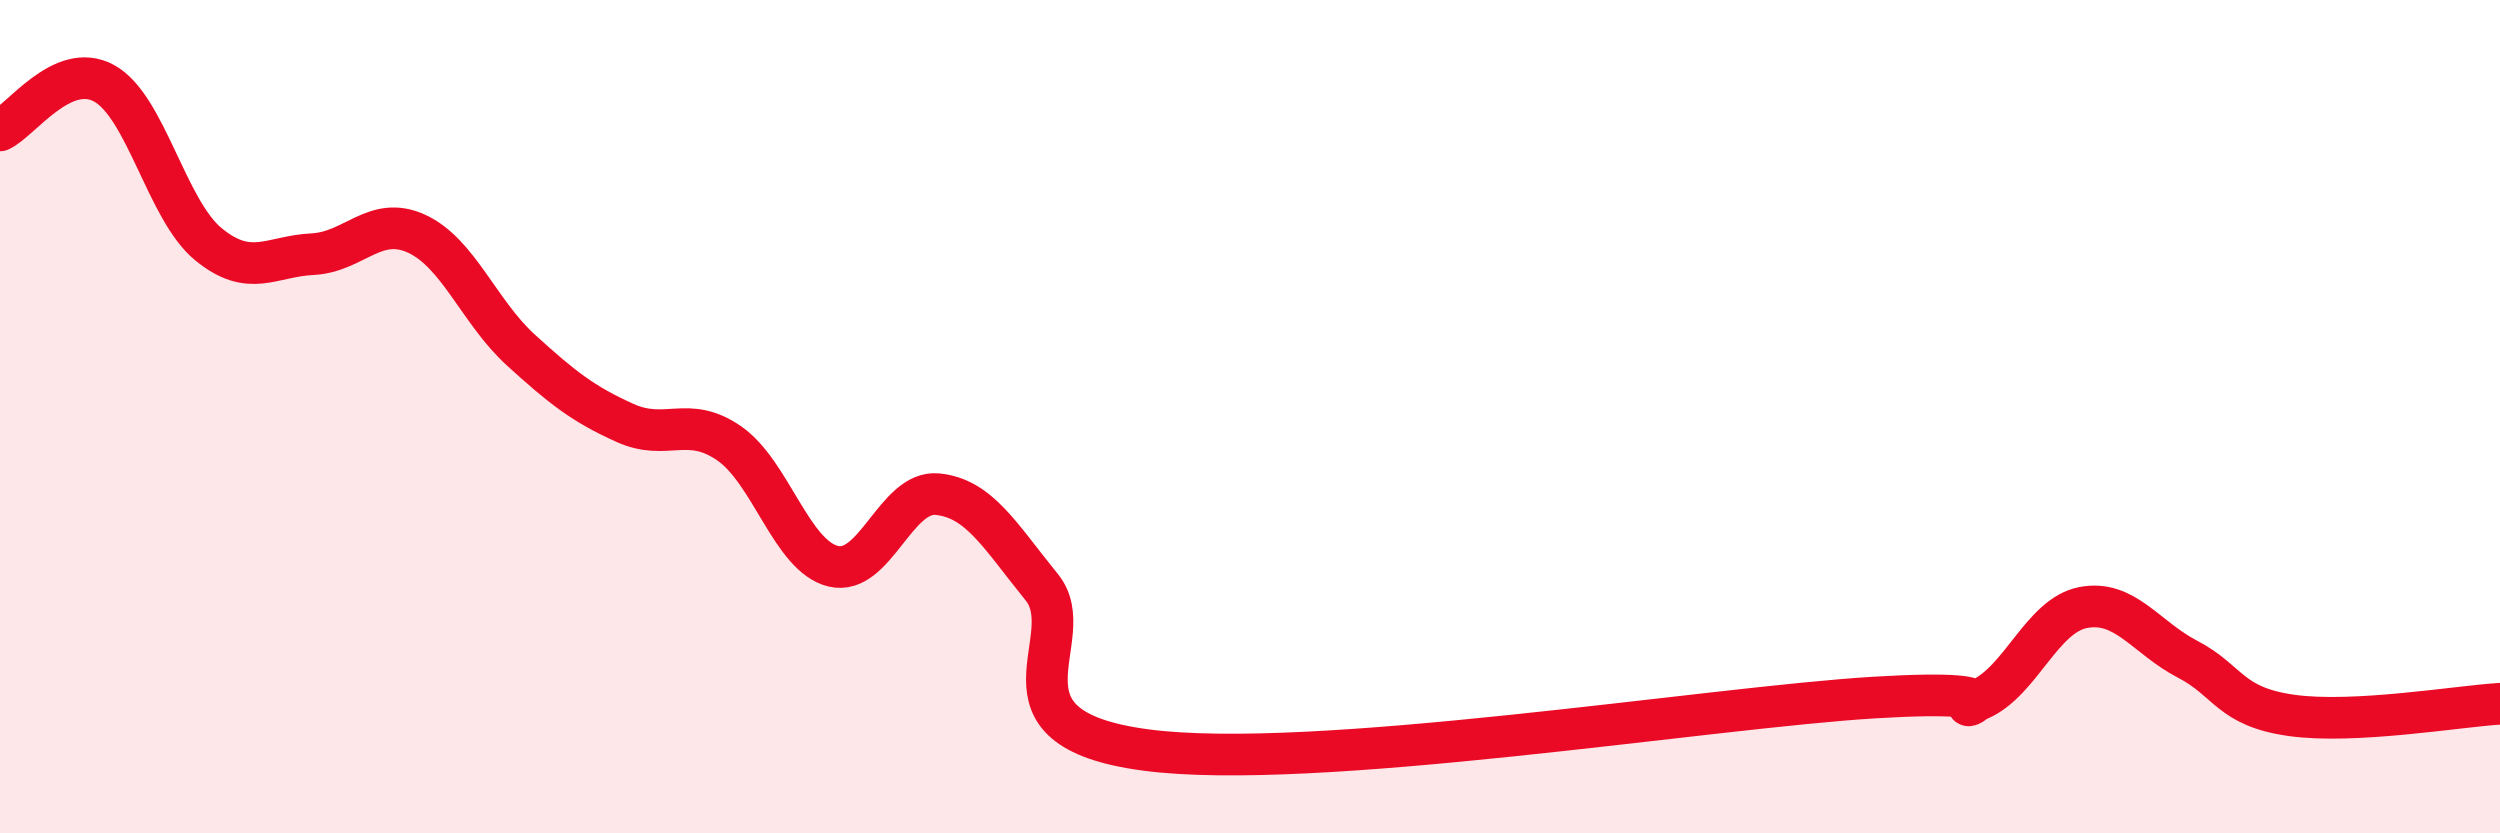 
    <svg width="60" height="20" viewBox="0 0 60 20" xmlns="http://www.w3.org/2000/svg">
      <path
        d="M 0,3.13 C 0.5,2.9 1.5,1.45 2.5,2 C 3.5,2.55 4,5.04 5,5.86 C 6,6.68 6.5,6.15 7.5,6.1 C 8.5,6.05 9,5.15 10,5.61 C 11,6.07 11.5,7.49 12.5,8.4 C 13.5,9.31 14,9.7 15,10.15 C 16,10.6 16.5,9.95 17.5,10.64 C 18.5,11.33 19,13.35 20,13.59 C 21,13.83 21.5,11.76 22.5,11.86 C 23.5,11.96 24,12.86 25,14.09 C 26,15.32 23.5,17.47 27.5,18 C 31.5,18.53 41,16.98 45,16.74 C 49,16.5 46.5,17.22 47.5,16.79 C 48.5,16.36 49,14.77 50,14.58 C 51,14.39 51.5,15.3 52.5,15.82 C 53.5,16.34 53.5,16.96 55,17.17 C 56.5,17.38 59,16.95 60,16.89L60 20L0 20Z"
        fill="#EB0A25"
        opacity="0.1"
        stroke-linecap="round"
        stroke-linejoin="round"
      />
      <path
        d="M 0,3.13 C 0.5,2.9 1.5,1.45 2.5,2 C 3.5,2.55 4,5.04 5,5.86 C 6,6.68 6.5,6.15 7.5,6.1 C 8.5,6.05 9,5.15 10,5.61 C 11,6.07 11.5,7.49 12.5,8.4 C 13.5,9.31 14,9.7 15,10.15 C 16,10.6 16.5,9.95 17.5,10.64 C 18.5,11.33 19,13.35 20,13.59 C 21,13.83 21.5,11.76 22.5,11.86 C 23.5,11.96 24,12.86 25,14.09 C 26,15.32 23.5,17.47 27.5,18 C 31.5,18.53 41,16.98 45,16.74 C 49,16.5 46.5,17.22 47.5,16.79 C 48.5,16.36 49,14.77 50,14.58 C 51,14.39 51.5,15.3 52.5,15.82 C 53.5,16.34 53.5,16.96 55,17.17 C 56.5,17.38 59,16.95 60,16.89"
        stroke="#EB0A25"
        stroke-width="1"
        fill="none"
        stroke-linecap="round"
        stroke-linejoin="round"
      />
    </svg>
  
